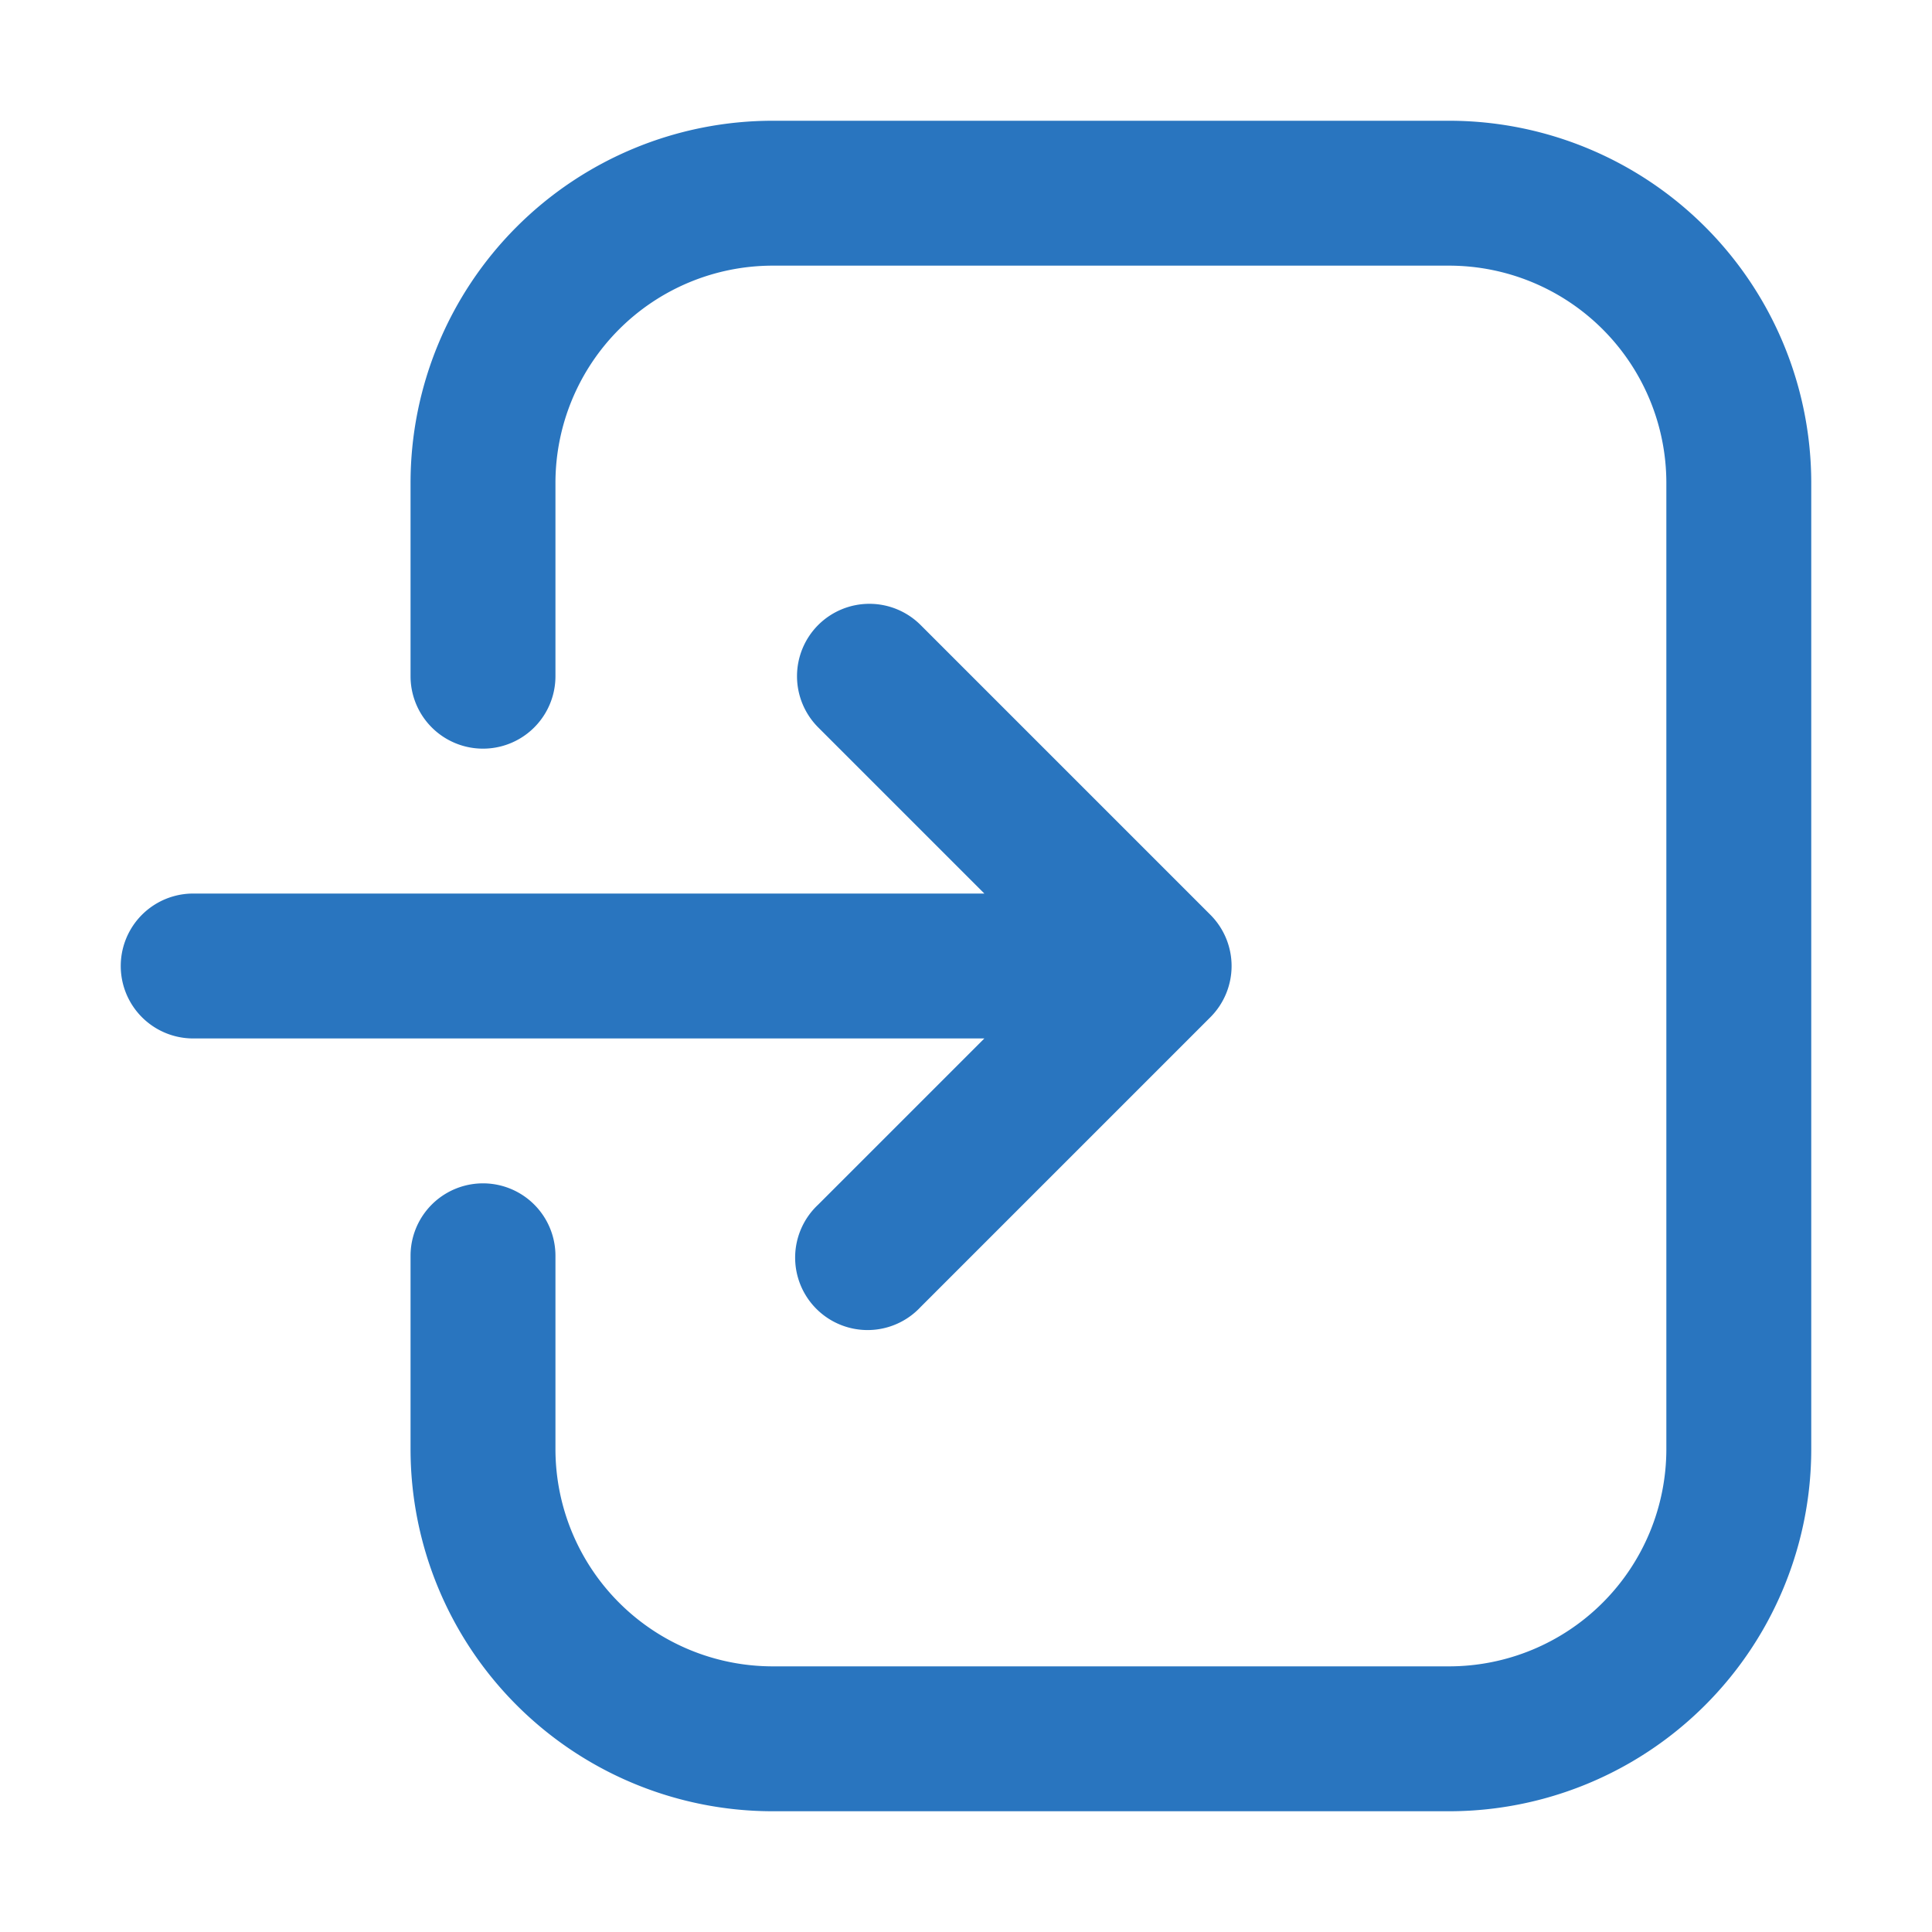 <svg xmlns="http://www.w3.org/2000/svg" fill="none" height="20" width="20"><path fill="#2975BF" d="M4.25 5A3.75 3.75 0 0 1 8 1.25h7A3.75 3.75 0 0 1 18.75 5v10A3.75 3.75 0 0 1 15 18.75H8A3.75 3.75 0 0 1 4.25 15v-2a.75.75 0 0 1 1.5 0v2A2.25 2.25 0 0 0 8 17.25h7A2.25 2.25 0 0 0 17.25 15V5A2.25 2.25 0 0 0 15 2.75H8A2.25 2.25 0 0 0 5.75 5v2a.75.75 0 0 1-1.5 0V5Zm4.22 1.47a.75.75 0 0 1 1.06 0l3 3a.75.75 0 0 1 0 1.06l-3 3a.75.75 0 1 1-1.06-1.06l1.72-1.72H2a.75.75 0 0 1 0-1.5h8.19L8.47 7.53a.75.75 0 0 1 0-1.06Z" clip-rule="evenodd" fill-rule="evenodd"></path></svg>